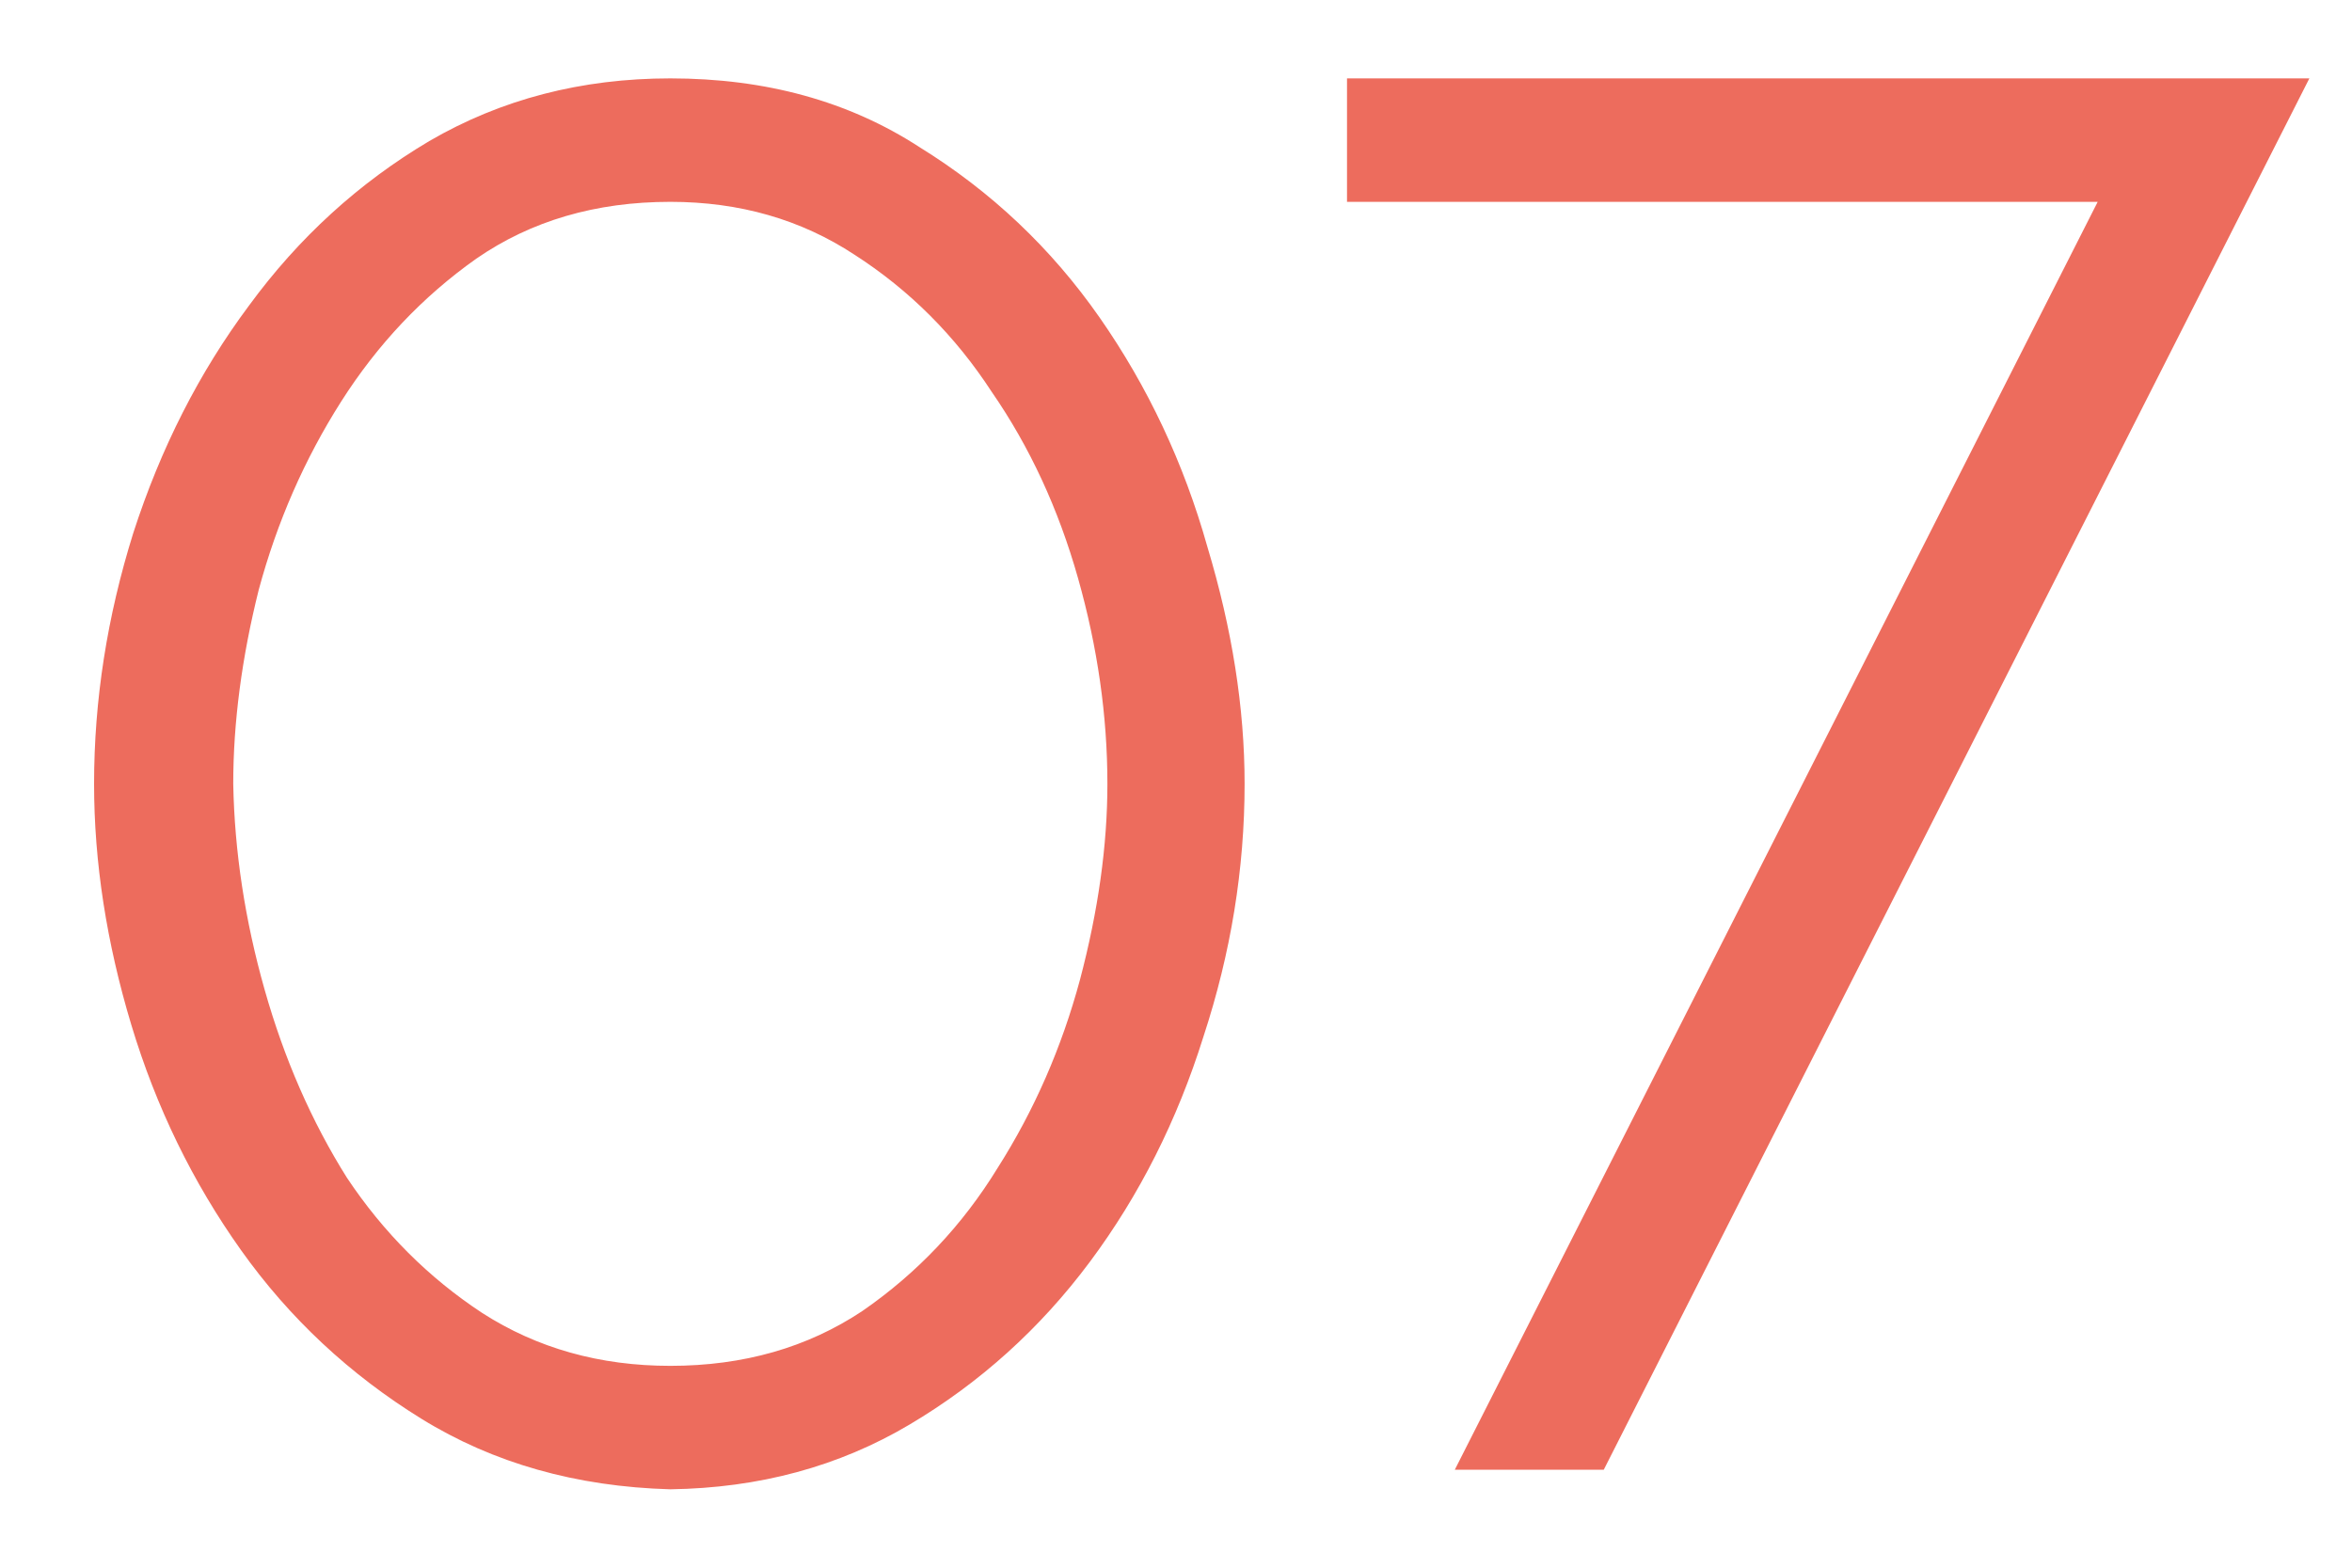<?xml version="1.0" encoding="UTF-8"?> <svg xmlns="http://www.w3.org/2000/svg" width="24" height="16" viewBox="0 0 24 16" fill="none"> <path d="M6.84 15.2C5.88 15.173 5.033 14.933 4.3 14.48C3.567 14.027 2.953 13.453 2.46 12.76C1.967 12.067 1.593 11.3 1.34 10.46C1.087 9.62 0.96 8.8 0.96 8C0.96 7.147 1.093 6.293 1.36 5.44C1.64 4.573 2.033 3.8 2.54 3.12C3.047 2.427 3.66 1.867 4.38 1.44C5.113 1.013 5.933 0.8 6.84 0.8C7.813 0.8 8.66 1.033 9.38 1.5C10.113 1.953 10.727 2.533 11.22 3.24C11.713 3.947 12.08 4.727 12.32 5.58C12.573 6.42 12.7 7.227 12.7 8C12.7 8.867 12.56 9.727 12.28 10.58C12.013 11.433 11.627 12.2 11.12 12.88C10.613 13.56 10 14.113 9.28 14.54C8.56 14.967 7.747 15.187 6.84 15.2ZM2.38 8C2.393 8.693 2.5 9.393 2.7 10.1C2.9 10.807 3.18 11.447 3.54 12.02C3.913 12.58 4.373 13.04 4.92 13.4C5.48 13.76 6.12 13.94 6.84 13.94C7.587 13.94 8.24 13.753 8.8 13.38C9.36 12.993 9.82 12.507 10.18 11.92C10.553 11.333 10.833 10.693 11.02 10C11.207 9.293 11.3 8.627 11.3 8C11.3 7.307 11.2 6.607 11 5.9C10.8 5.193 10.507 4.56 10.12 4C9.747 3.427 9.28 2.96 8.72 2.6C8.173 2.24 7.547 2.06 6.84 2.06C6.08 2.06 5.42 2.253 4.86 2.64C4.313 3.027 3.853 3.513 3.48 4.1C3.107 4.687 2.827 5.327 2.64 6.02C2.467 6.713 2.38 7.373 2.38 8ZM21.405 2.06H13.745V0.8H23.565L16.365 15H14.845L21.405 2.06Z" fill="#ED6C5D"></path> </svg> 